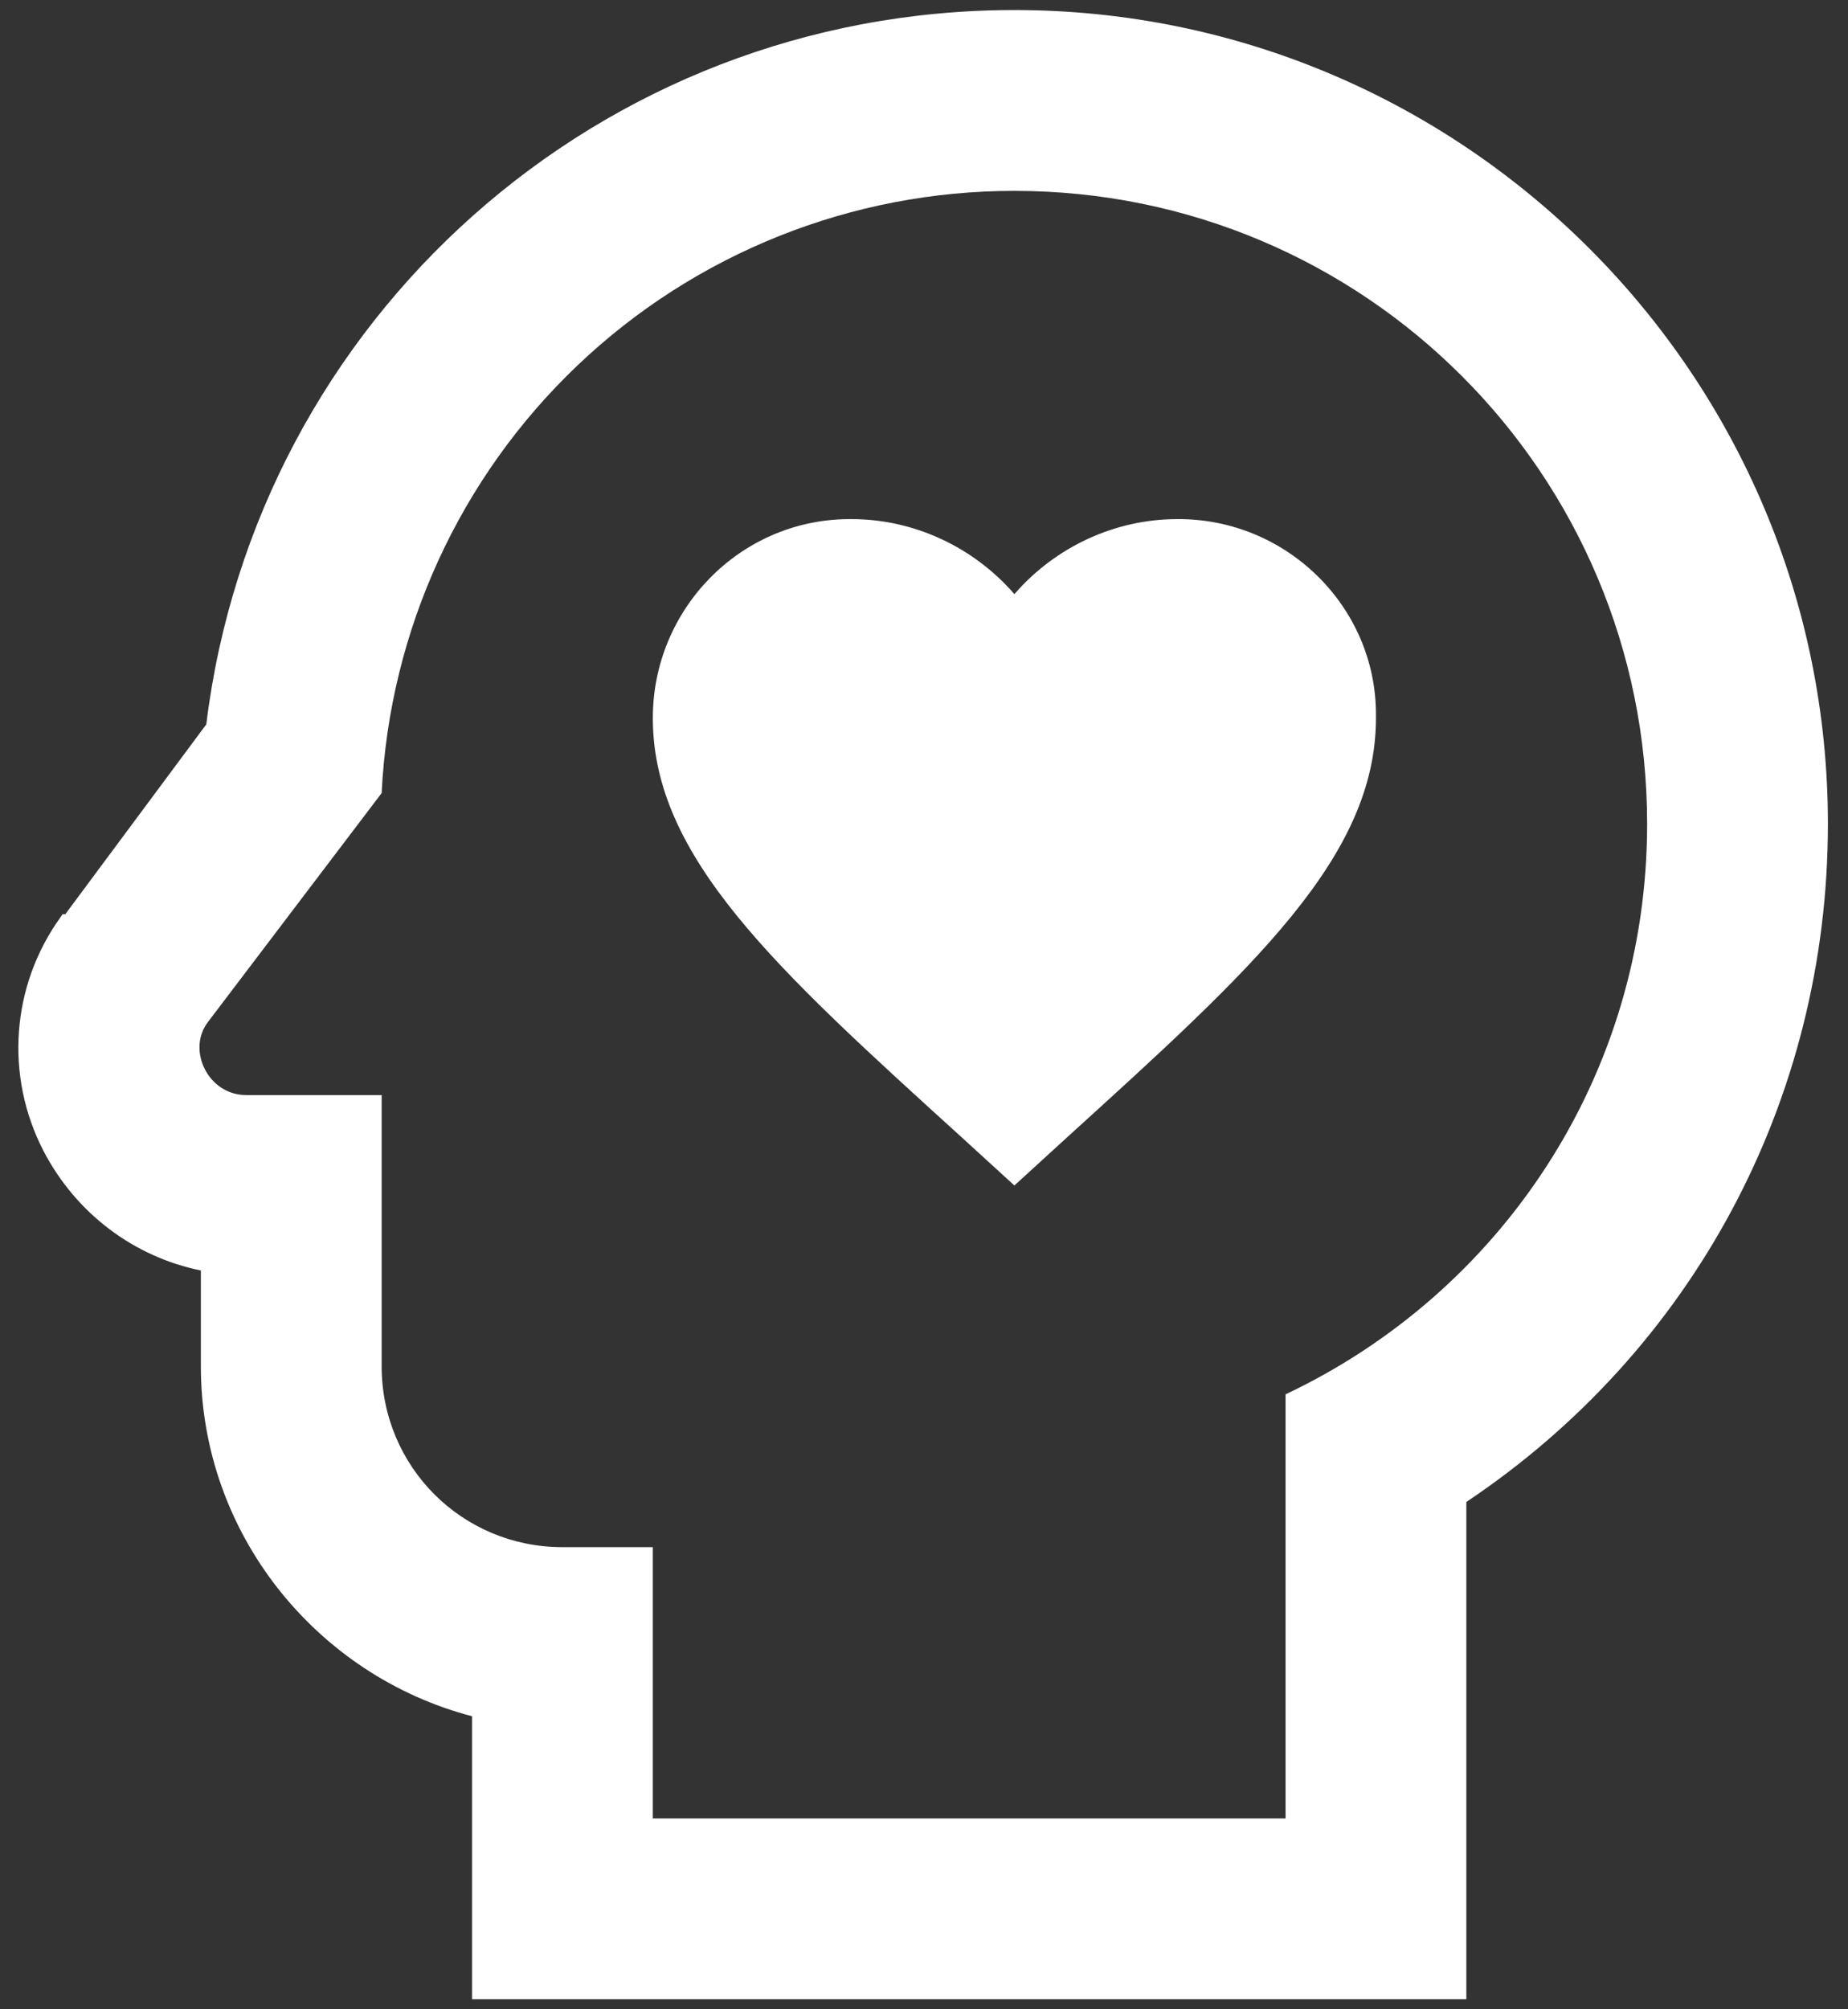 <svg width="46" height="50" viewBox="0 0 46 50" fill="none" xmlns="http://www.w3.org/2000/svg">
<rect x="0" y="0" width="46" height="50" fill="#333333" stroke="none"/>
<path d="M25.25 4.75C33.98 4.75 41 11.815 41 20.5C41 26.8 37.332 32.178 32 34.697V45.25H16.25V38.5H14C11.502 38.5 9.5 36.498 9.5 34V27.25H6.125C5.18 27.25 4.64 26.125 5.18 25.427L9.5 19.735C9.698 15.692 11.444 11.881 14.377 9.091C17.309 6.301 21.203 4.747 25.25 4.75ZM25.25 0.25C14.922 0.25 6.372 7.945 5.135 18.025L1.625 22.75H1.557L1.512 22.817C0.275 24.527 0.117 26.777 1.085 28.645C1.895 30.198 3.335 31.277 5 31.615V34C5 38.163 7.88 41.695 11.75 42.708V49.75H36.5V37.375C42.125 33.617 45.5 27.385 45.5 20.5C45.5 9.318 36.41 0.25 25.25 0.25ZM34.25 17.867C34.25 21.332 31.19 24.1 26.555 28.308L25.25 29.5L23.945 28.308C19.31 24.1 16.25 21.332 16.25 17.867C16.25 15.168 18.41 12.94 21.11 12.918H21.2C22.752 12.918 24.237 13.615 25.25 14.785C26.262 13.615 27.747 12.918 29.3 12.918C32 12.895 34.25 15.078 34.25 17.777V17.867Z" fill="white"/>
</svg>
